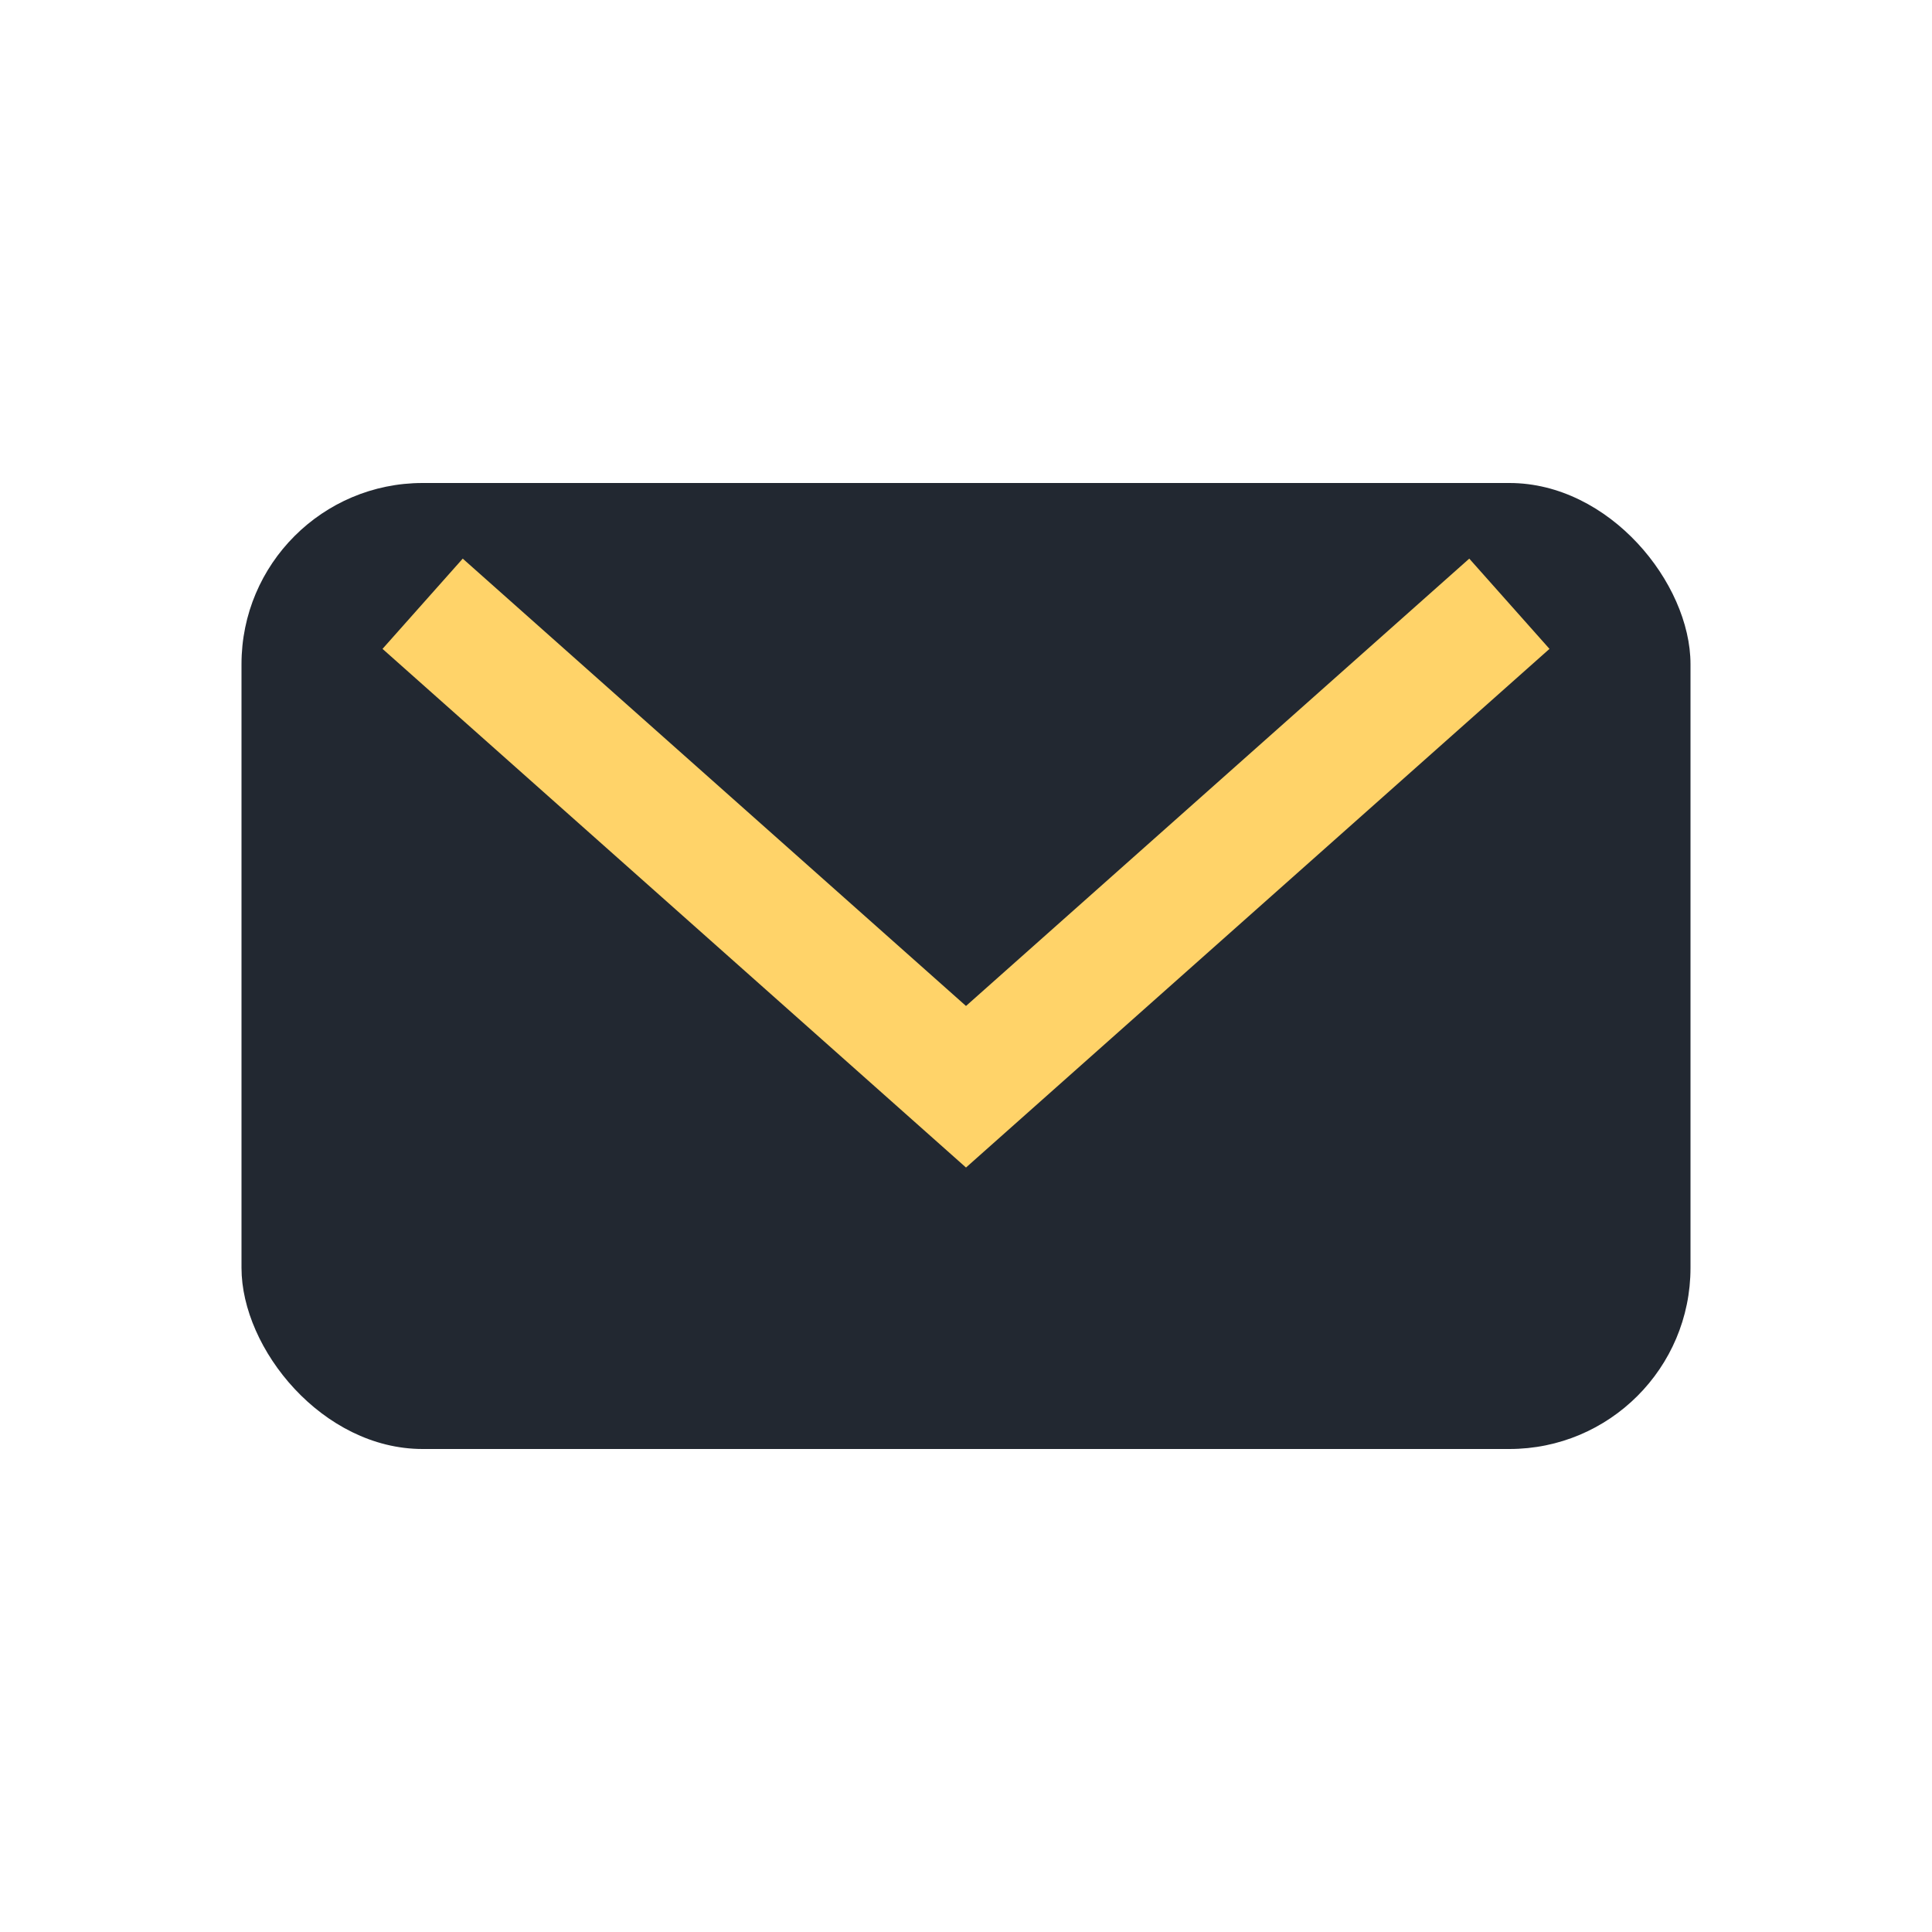 <?xml version="1.0" encoding="UTF-8"?>
<svg xmlns="http://www.w3.org/2000/svg" width="32" height="32" viewBox="0 0 32 32"><rect x="4" y="8" width="24" height="16" rx="3" fill="#222831"/><path d="M7 10l9 8 9-8" stroke="#FFD369" stroke-width="2" fill="none"/></svg>